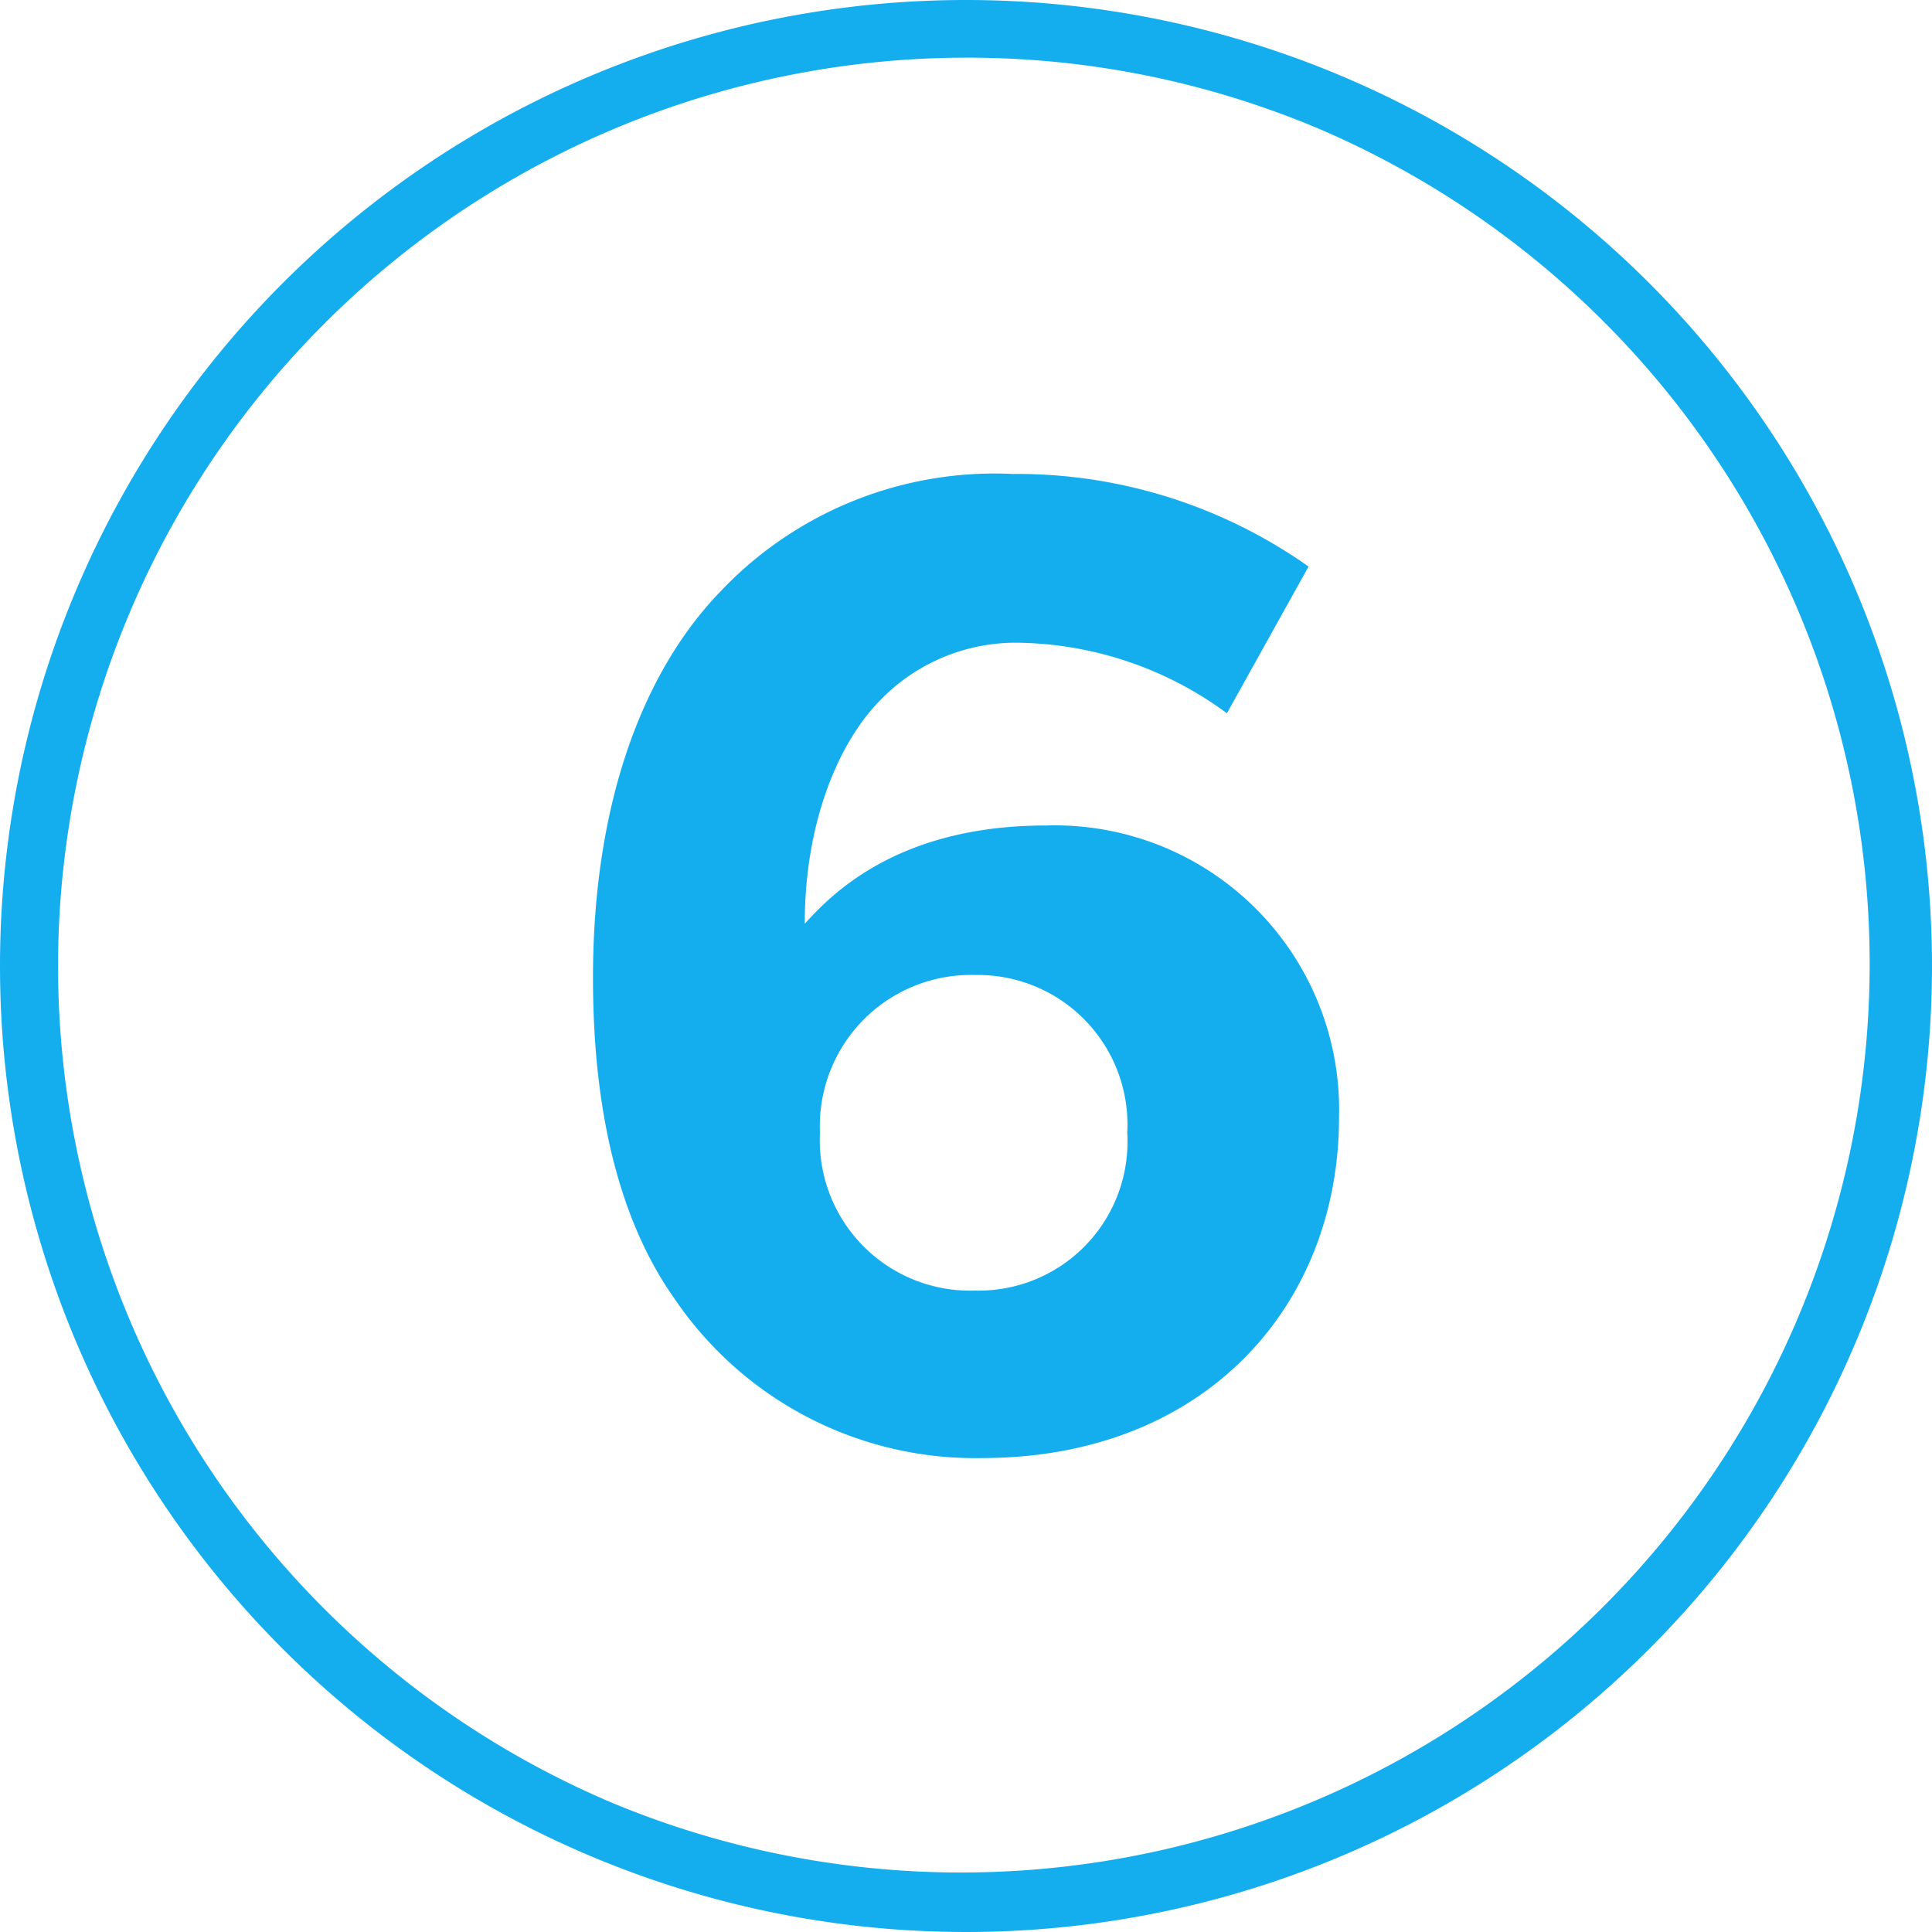 <svg xmlns="http://www.w3.org/2000/svg" width="67" height="67" viewBox="0 0 67 67"><g transform="translate(-43 -1901)"><path d="M33.5,2A31.509,31.509,0,0,0,21.239,62.525,31.509,31.509,0,0,0,45.761,4.475,31.3,31.3,0,0,0,33.5,2m0-2A33.5,33.5,0,1,1,0,33.5,33.5,33.5,0,0,1,33.5,0Z" transform="translate(43 1901)" fill="#14aeef"></path><path d="M24.336-25.3l2.832-5.088A17.521,17.521,0,0,0,16.9-33.6,13.087,13.087,0,0,0,6.768-29.52c-2.736,2.832-4.416,7.44-4.416,13.392,0,5.328,1.2,8.832,2.832,11.136A12.589,12.589,0,0,0,15.84.528c7.728,0,12.384-5.28,12.384-11.808A9.861,9.861,0,0,0,18.048-21.408c-5.136,0-7.44,2.4-8.352,3.408,0-3.648,1.248-6.384,2.64-7.776a6.535,6.535,0,0,1,4.9-1.968A12.466,12.466,0,0,1,24.336-25.3ZM15.6-5.28a5.213,5.213,0,0,1-5.376-5.472A5.239,5.239,0,0,1,15.6-16.224a5.189,5.189,0,0,1,5.28,5.472A5.163,5.163,0,0,1,15.6-5.28Z" transform="translate(61.212 1951.036)" fill="#14aeef"></path></g></svg>